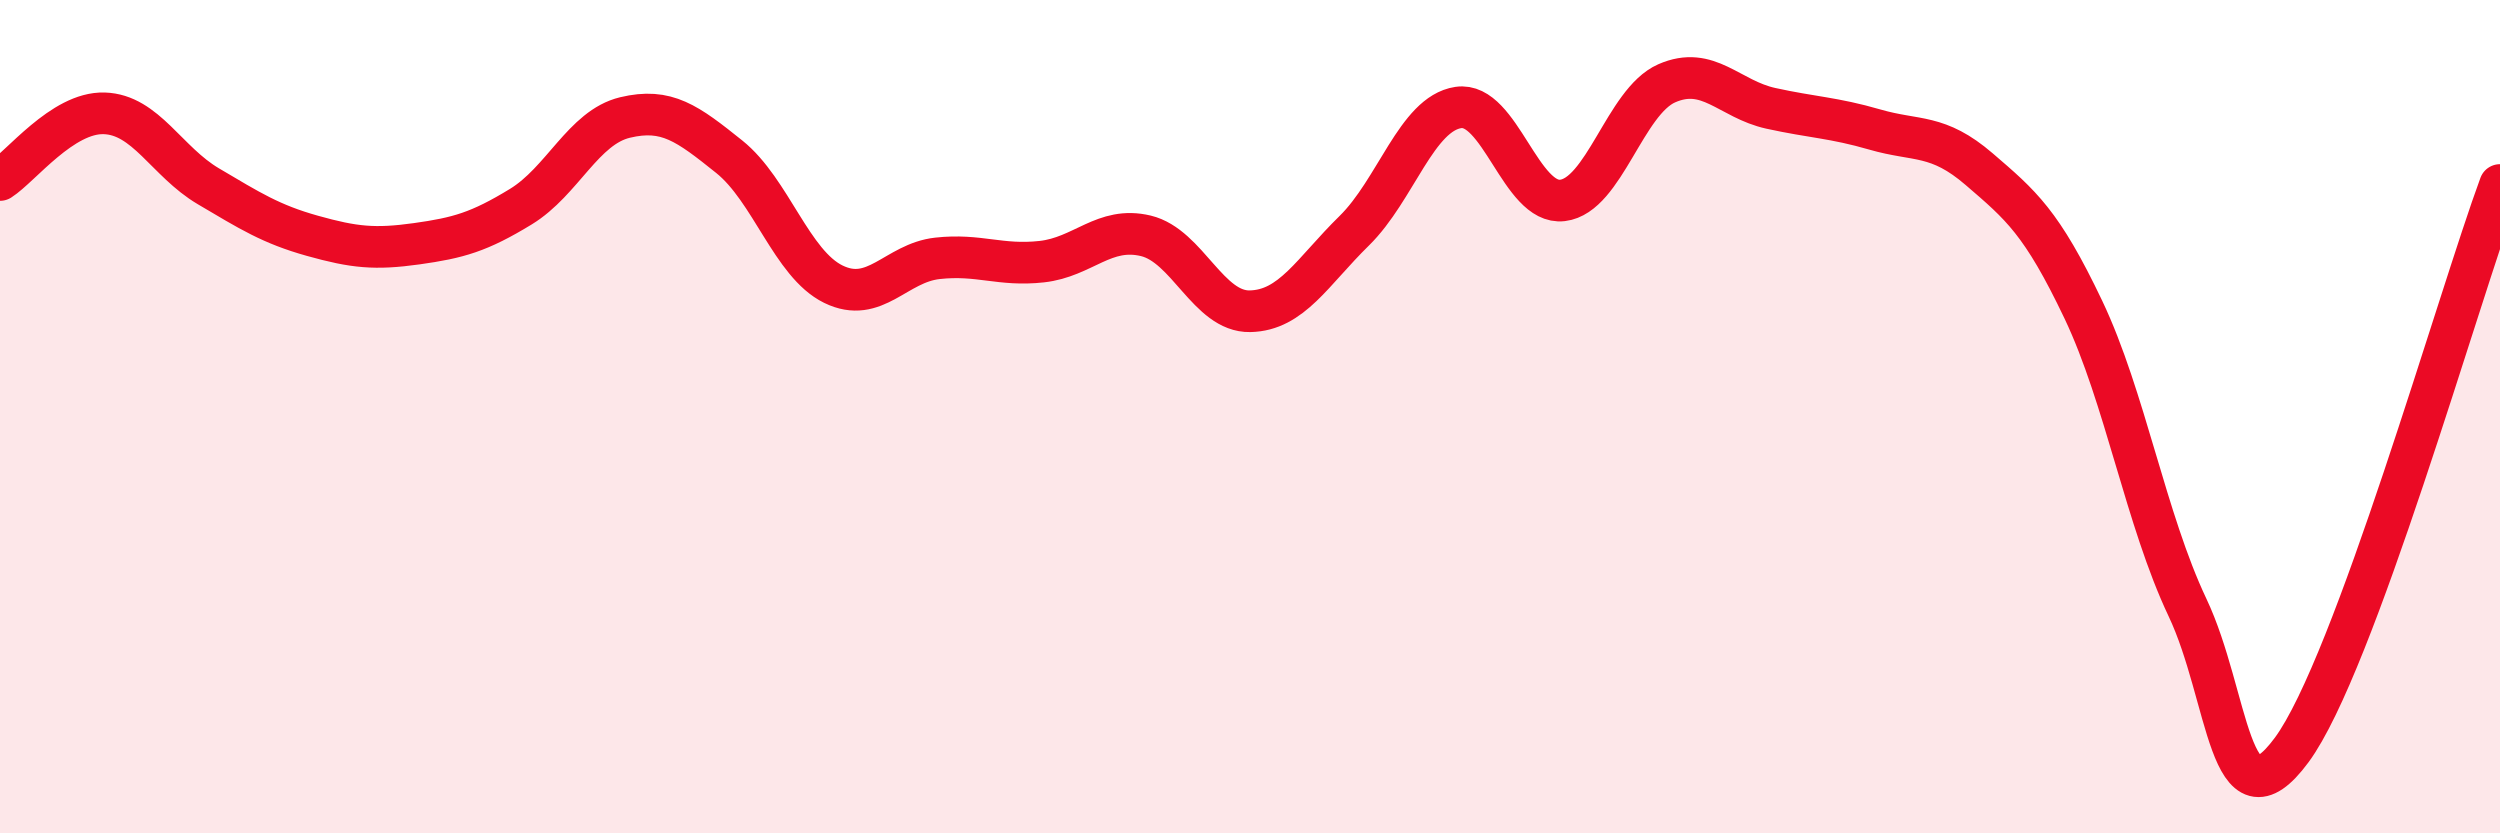 
    <svg width="60" height="20" viewBox="0 0 60 20" xmlns="http://www.w3.org/2000/svg">
      <path
        d="M 0,4.32 C 0.5,4 1.5,2.69 2.5,2.72 C 3.5,2.75 4,3.88 5,4.47 C 6,5.06 6.5,5.38 7.5,5.66 C 8.5,5.94 9,5.99 10,5.85 C 11,5.71 11.5,5.57 12.5,4.96 C 13.5,4.35 14,3.06 15,2.82 C 16,2.58 16.5,2.96 17.5,3.76 C 18.5,4.56 19,6.33 20,6.82 C 21,7.31 21.5,6.31 22.5,6.2 C 23.5,6.09 24,6.39 25,6.28 C 26,6.17 26.5,5.42 27.5,5.66 C 28.5,5.9 29,7.49 30,7.47 C 31,7.45 31.5,6.52 32.5,5.54 C 33.5,4.56 34,2.73 35,2.58 C 36,2.43 36.5,4.93 37.5,4.81 C 38.5,4.69 39,2.44 40,2 C 41,1.56 41.5,2.38 42.5,2.6 C 43.5,2.82 44,2.82 45,3.11 C 46,3.4 46.5,3.2 47.5,4.06 C 48.5,4.92 49,5.33 50,7.43 C 51,9.53 51.5,12.47 52.5,14.58 C 53.5,16.69 53.5,20.03 55,18 C 56.5,15.97 59,7.15 60,4.44L60 20L0 20Z"
        fill="#EB0A25"
        opacity="0.1"
        stroke-linecap="round"
        stroke-linejoin="round"
      />
      <path
        d="M 0,4.32 C 0.5,4 1.5,2.69 2.5,2.72 C 3.5,2.75 4,3.88 5,4.47 C 6,5.06 6.5,5.38 7.5,5.66 C 8.5,5.94 9,5.99 10,5.85 C 11,5.71 11.5,5.57 12.5,4.96 C 13.5,4.35 14,3.06 15,2.82 C 16,2.58 16.5,2.96 17.5,3.76 C 18.5,4.56 19,6.33 20,6.82 C 21,7.31 21.5,6.31 22.5,6.2 C 23.5,6.09 24,6.39 25,6.28 C 26,6.17 26.5,5.42 27.5,5.66 C 28.5,5.9 29,7.49 30,7.47 C 31,7.45 31.5,6.52 32.5,5.54 C 33.5,4.56 34,2.73 35,2.58 C 36,2.43 36.5,4.93 37.5,4.81 C 38.5,4.69 39,2.44 40,2 C 41,1.56 41.5,2.38 42.5,2.6 C 43.5,2.82 44,2.82 45,3.11 C 46,3.4 46.5,3.2 47.5,4.06 C 48.5,4.92 49,5.33 50,7.43 C 51,9.53 51.5,12.47 52.5,14.58 C 53.5,16.69 53.5,20.03 55,18 C 56.5,15.97 59,7.15 60,4.44"
        stroke="#EB0A25"
        stroke-width="1"
        fill="none"
        stroke-linecap="round"
        stroke-linejoin="round"
      />
    </svg>
  